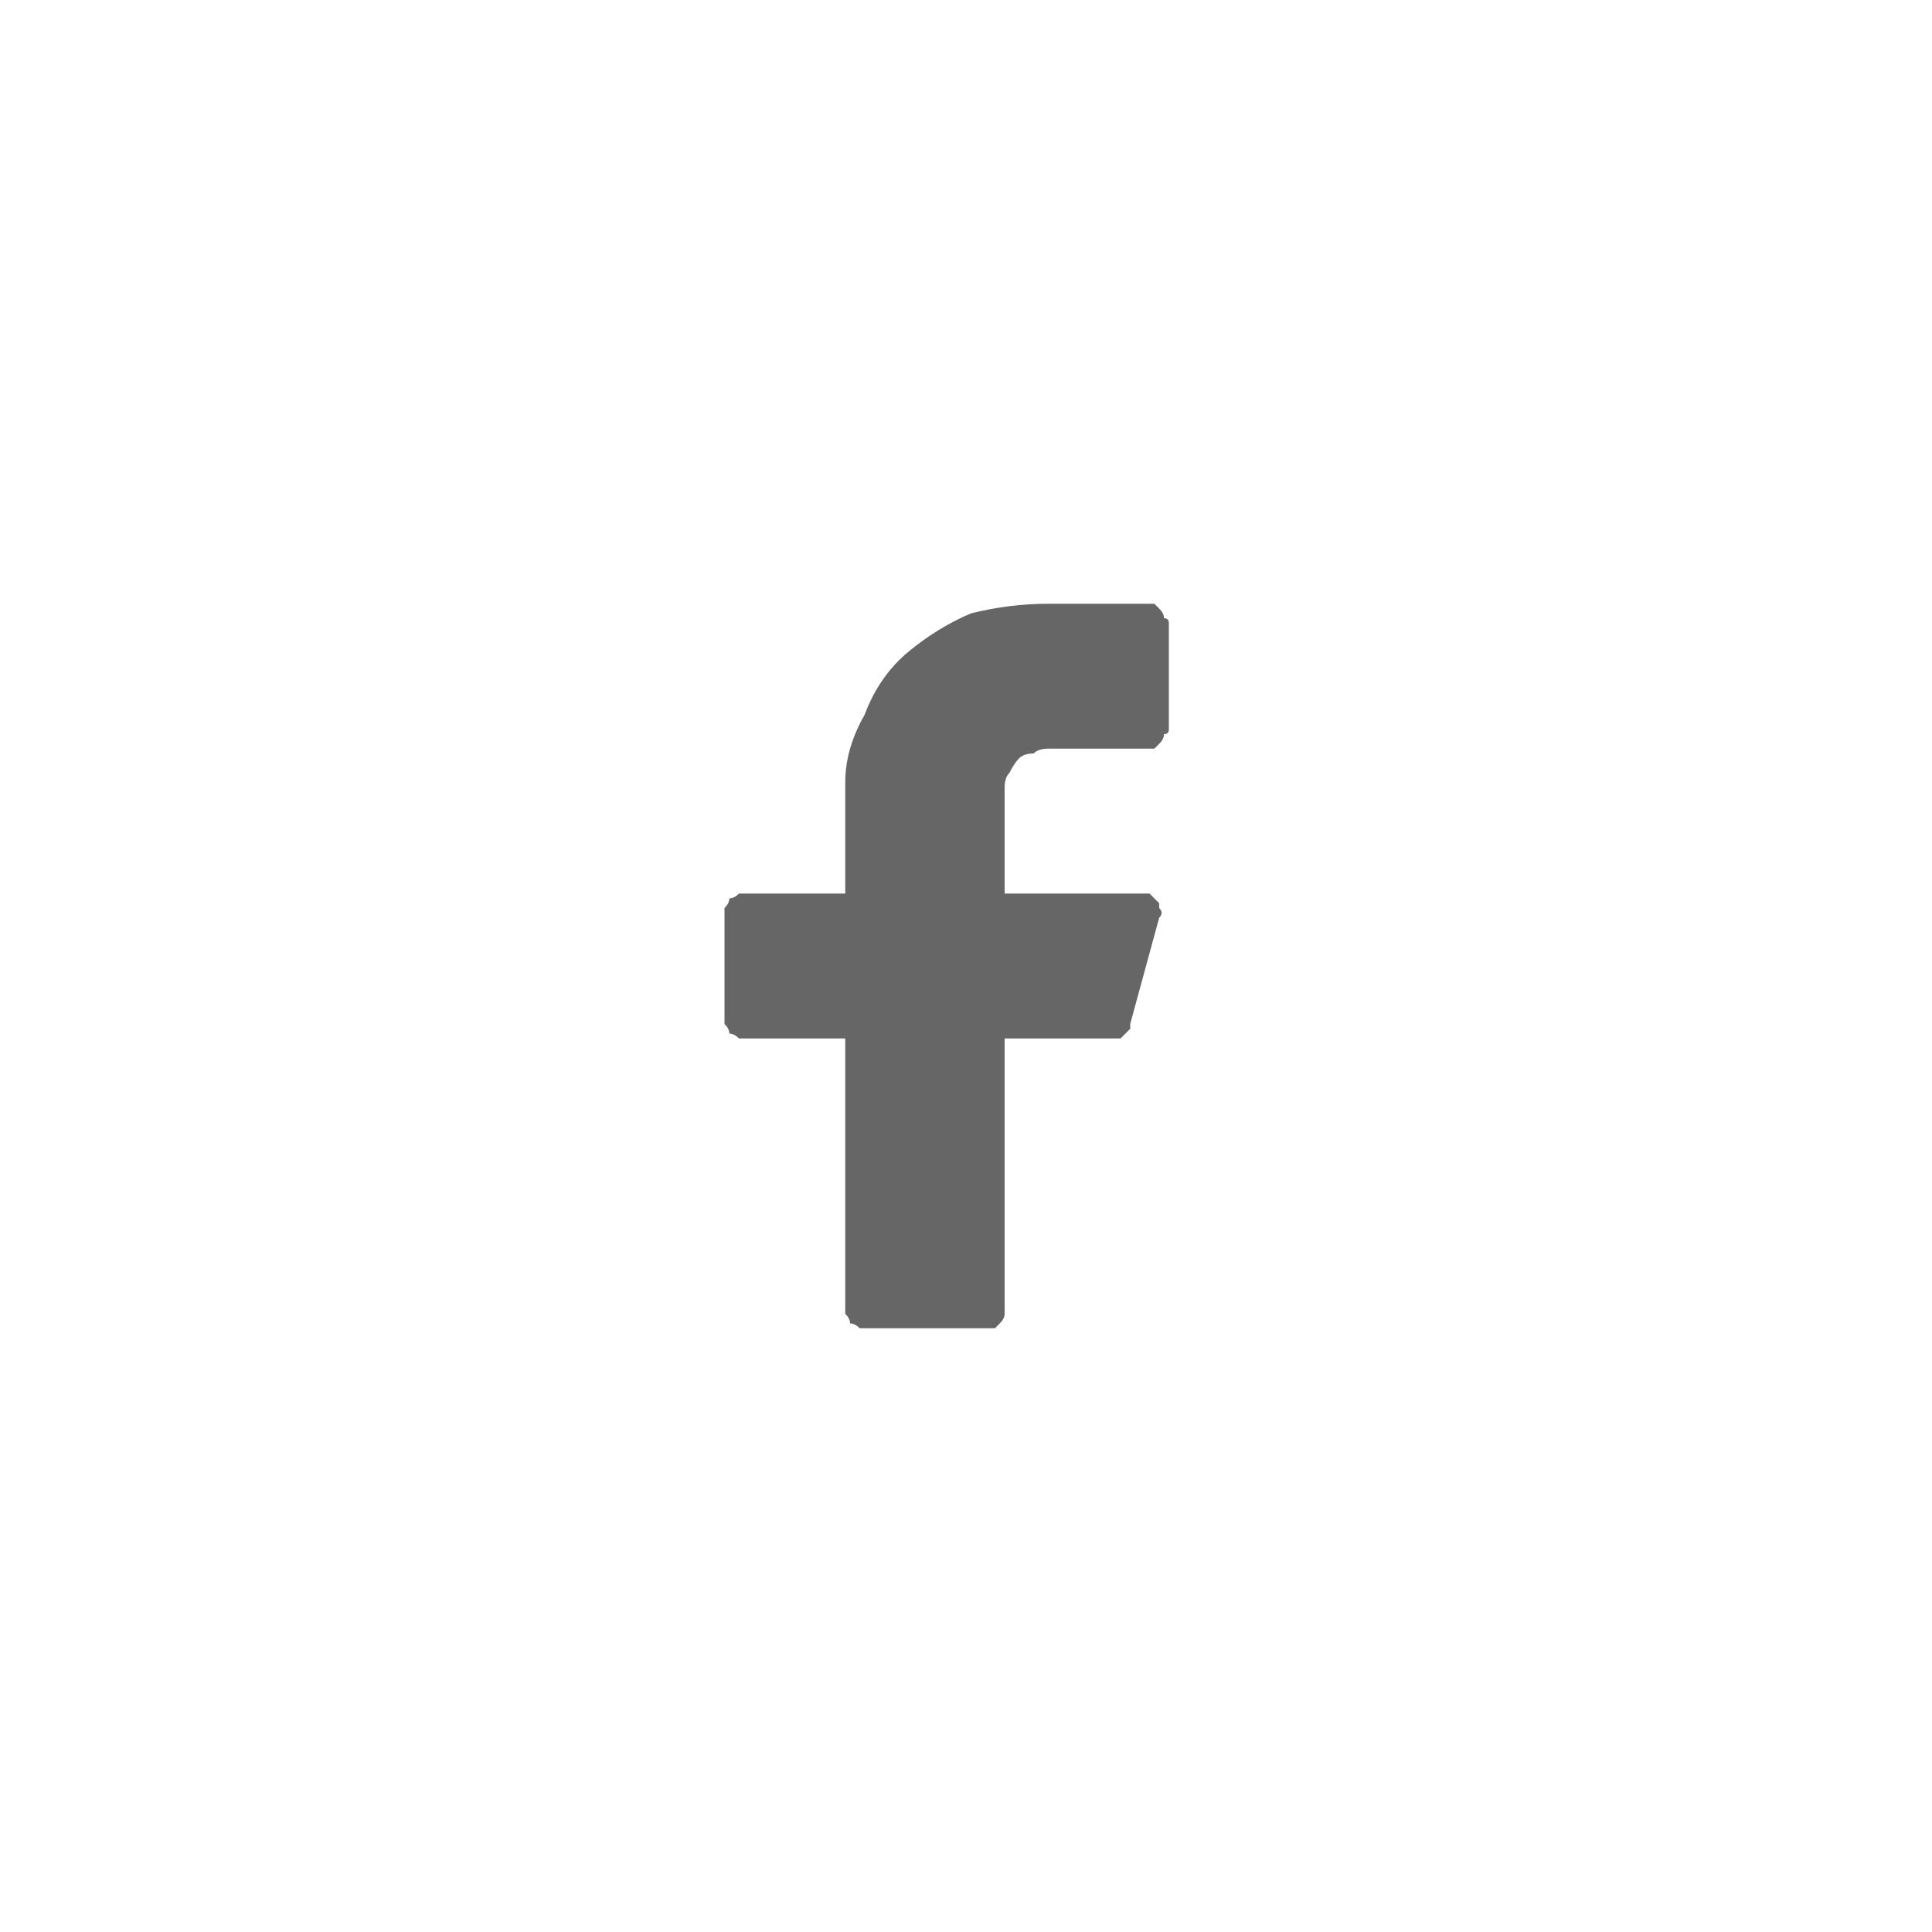 <svg version="1.2" xmlns="http://www.w3.org/2000/svg" viewBox="0 0 40 40"><path fill="#666" d="M24.2 15.1q0 .1-.1.1 0 .1-.1.2l-.1.1h-2.2q-.2 0-.3.1-.2 0-.3.1-.1.1-.2.3-.1.1-.1.3v2.2h3l.2.2v.1q.1.1 0 .2l-.6 2.2v.1l-.1.1-.1.1H20.8V27.2q0 .1-.1.2l-.1.1H17.8q-.1-.1-.2-.1 0-.1-.1-.2V21.5h-2.2q-.1-.1-.2-.1 0-.1-.1-.2V18.8q.1-.1.1-.2.1 0 .2-.1h2.2v-2.3q0-.7.4-1.4.3-.8.9-1.3.6-.5 1.3-.8.8-.2 1.6-.2h2.2l.1.1q.1.1.1.2.1 0 .1.1v2.2z"></path></svg>